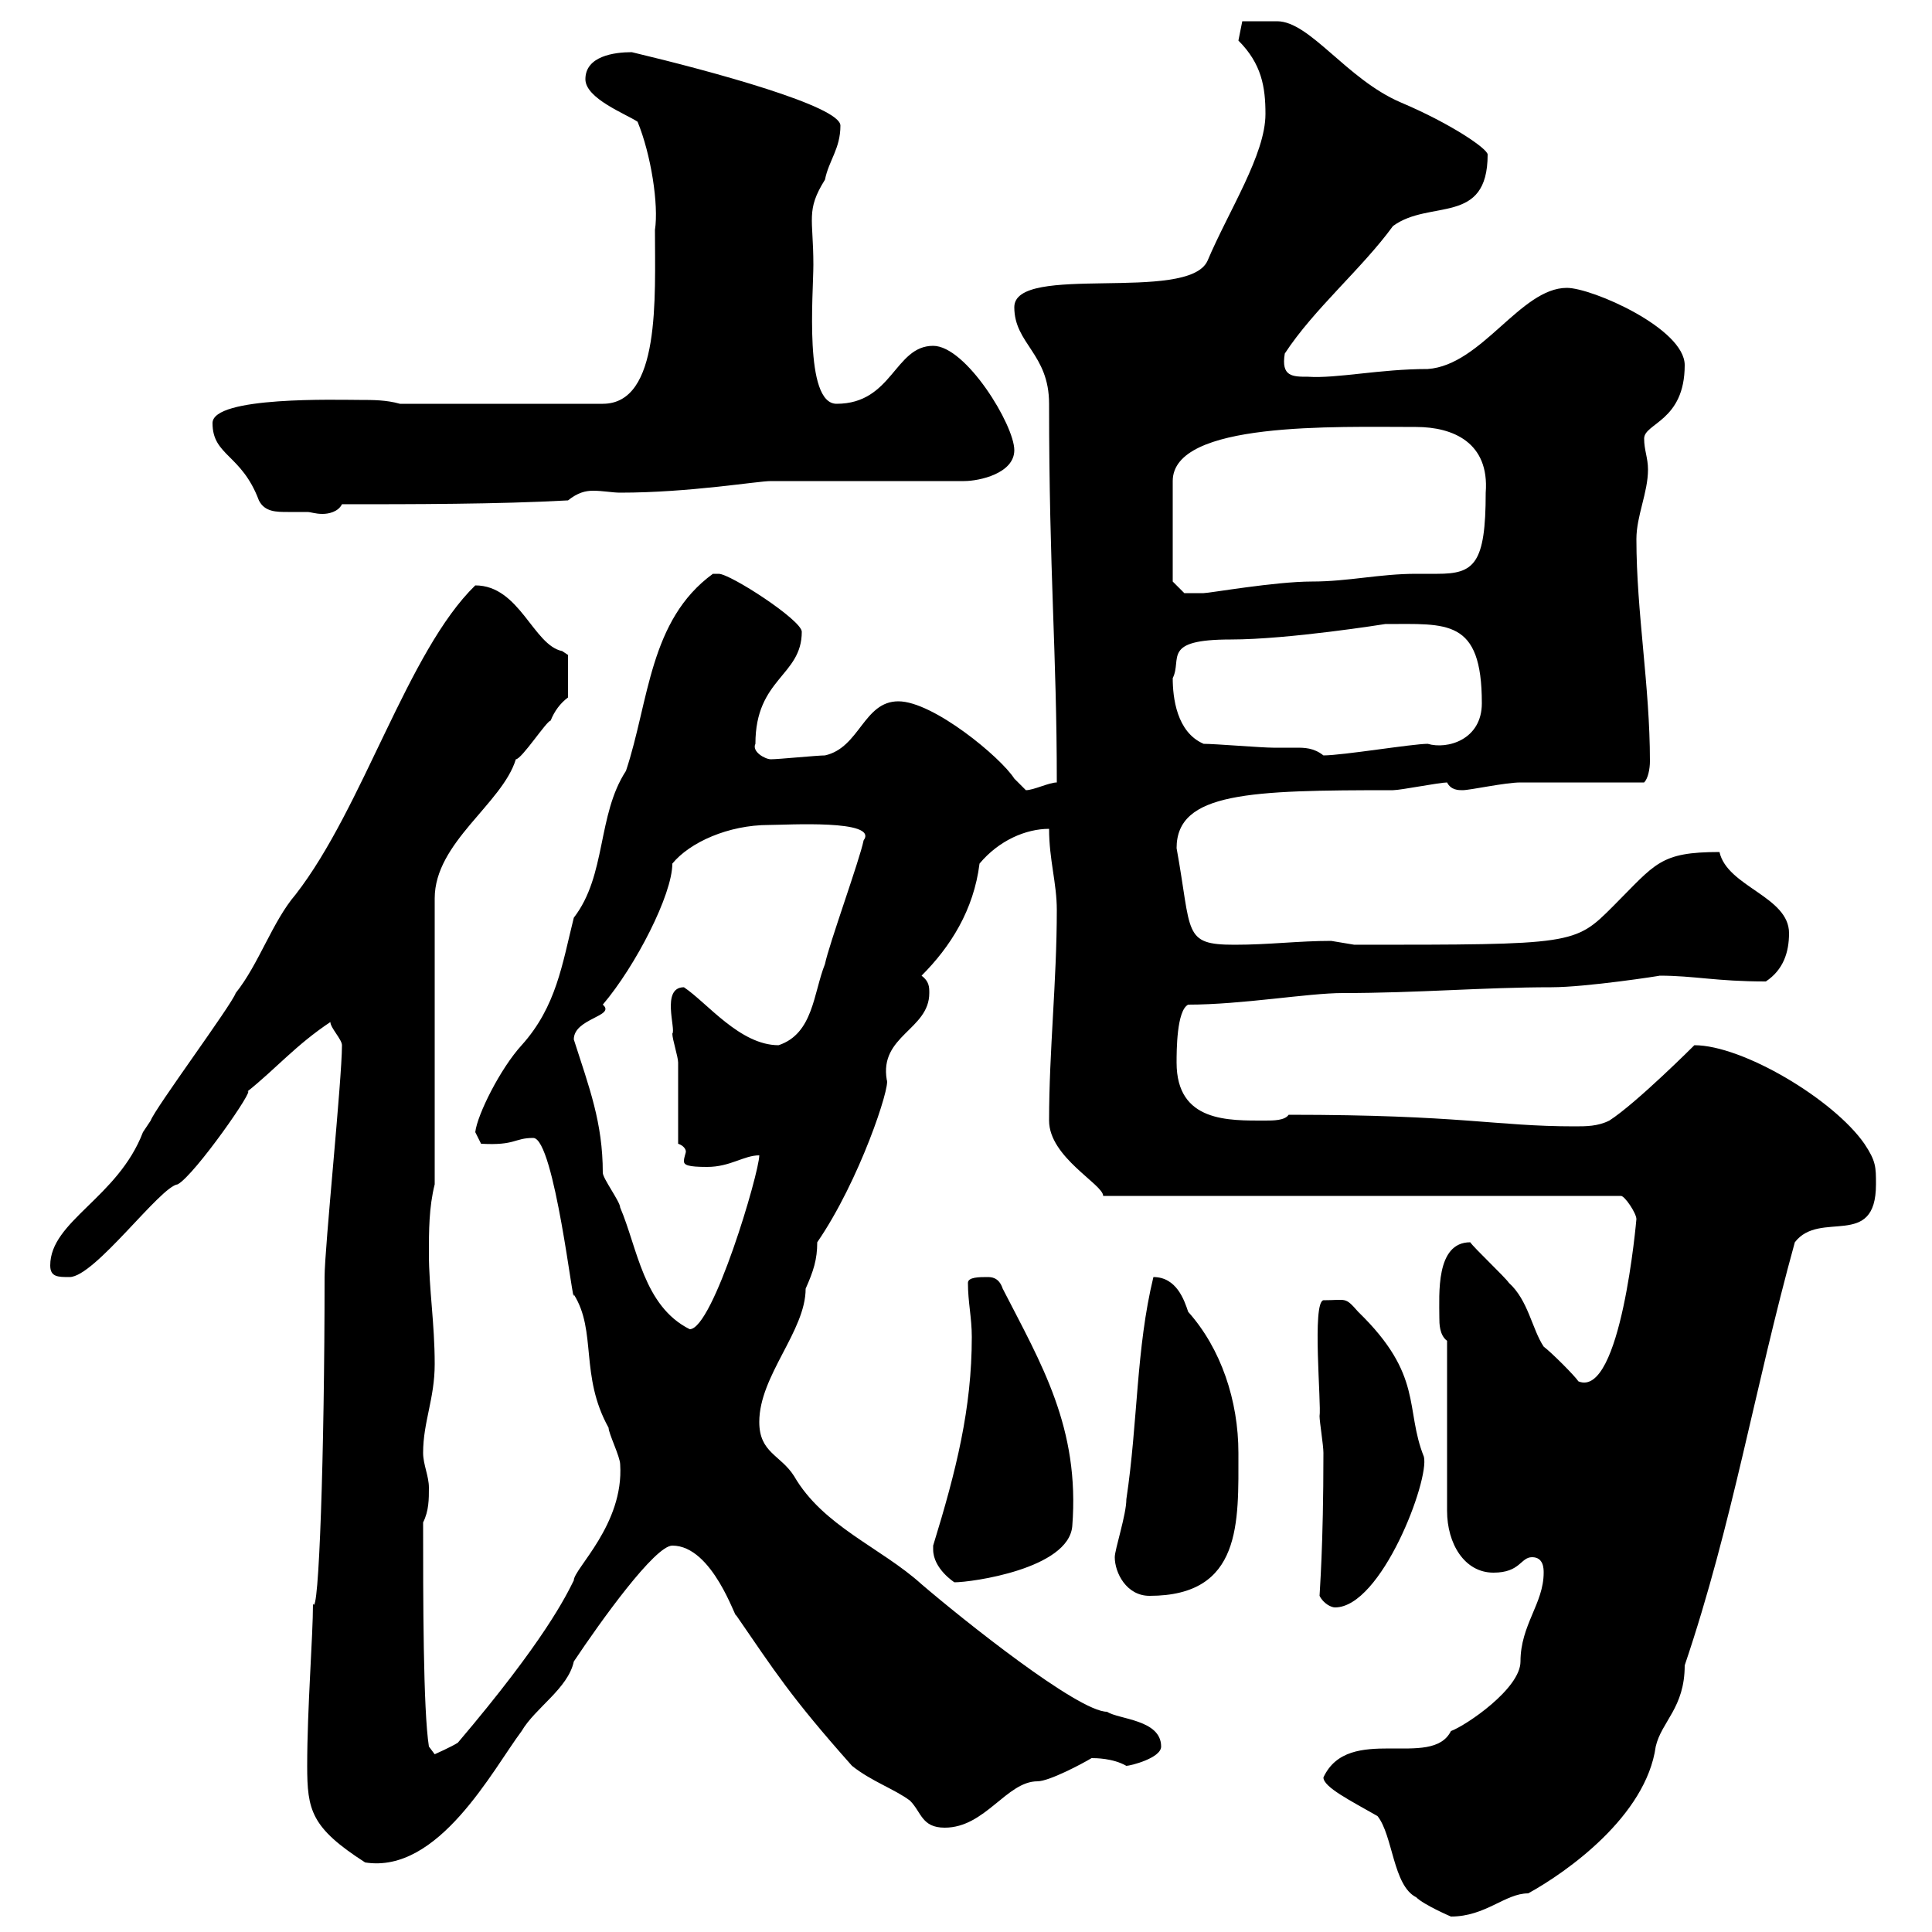 <svg xmlns="http://www.w3.org/2000/svg" xmlns:xlink="http://www.w3.org/1999/xlink" width="300" height="300"><path d="M205.50 276C205.50 277.50 209.70 279.60 213.90 282C216.30 285 216.30 292.80 219.90 294.60C221.10 295.80 225.30 297.60 225.30 297.60C230.70 297.60 233.70 294 237.30 294C243.30 290.70 255.60 282 257.10 271.20C258 267.30 261.60 265.20 261.60 258.60C269.10 236.40 272.40 215.70 278.70 192.90C282.60 187.80 291.30 194.10 291.30 183.90C291.30 181.20 291.30 180.30 289.50 177.60C284.70 170.70 270.60 162.30 263.10 162.30C263.10 162.30 254.10 171.30 249.90 174C248.10 174.90 246.30 174.90 244.50 174.90C232.20 174.90 227.10 173.10 200.10 173.10C199.50 174 197.70 174 196.50 174C190.80 174 182.70 174.30 182.70 165C182.70 163.20 182.70 156.90 184.50 156C192.90 156 203.10 154.20 208.50 154.20C220.20 154.20 230.40 153.30 240.90 153.30C246.30 153.30 258 151.50 257.70 151.50C263.10 151.50 266.40 152.40 274.20 152.40C276.90 150.60 277.80 147.90 277.80 144.90C277.80 139.20 268.20 137.70 267 132.30C257.70 132.30 257.10 134.10 250.50 140.70C244.50 146.70 244.50 146.70 210.30 146.70C210.30 146.70 206.70 146.10 206.70 146.10C201.60 146.10 197.10 146.70 191.70 146.70C183.60 146.70 185.10 144.90 182.70 131.70C182.70 123 194.10 122.70 216.30 122.70C217.50 122.70 223.50 121.50 224.70 121.50C225.30 122.70 226.50 122.70 227.10 122.70C228.30 122.70 233.70 121.50 236.10 121.50C239.10 121.50 252.30 121.50 255.30 121.50C255.90 120.90 256.20 119.40 256.20 118.20C256.20 106.50 254.10 95.10 254.10 83.70C254.10 80.10 255.90 76.50 255.90 72.90C255.90 71.10 255.30 69.90 255.30 68.10C255.30 65.70 261.60 65.40 261.60 56.70C261.60 51 247.20 44.70 243.30 44.70C236.10 44.70 230.10 56.70 221.70 57.30C214.20 57.30 207.60 58.80 203.10 58.50C200.70 58.50 198.90 58.50 199.50 54.90C204 48 211.50 41.70 216.30 35.10C222 30.90 231 35.10 231 24C231 23.10 225.30 19.20 217.50 15.90C209.10 12.30 203.40 3.30 198.30 3.30C197.70 3.30 194.10 3.30 192.90 3.30L192.30 6.30C195.90 9.90 196.50 13.50 196.50 17.70C196.50 24 190.80 32.70 187.50 40.50C184.50 47.10 157.50 40.80 157.50 47.70C157.50 53.40 162.90 54.90 162.90 62.70C162.90 89.10 164.10 101.10 164.10 121.50C162.90 121.50 160.50 122.70 159.30 122.70C159.30 122.70 157.50 120.90 157.50 120.90C155.40 117.60 144.90 108.90 139.50 108.90C134.10 108.90 133.50 116.10 128.10 117.30C126.90 117.30 120.90 117.90 119.70 117.90C118.80 117.90 116.70 116.70 117.30 115.50C117.30 105.30 124.50 105 124.50 98.10C124.50 96.30 113.40 89.10 111.60 89.10C110.70 89.10 110.70 89.10 110.70 89.10C100.80 96.30 100.80 108.90 97.20 119.70C92.70 126.60 94.20 135.90 89.10 142.50C87.30 149.70 86.40 156.30 81 162.30C77.70 165.90 74.10 173.10 73.80 175.80L74.70 177.60C80.10 177.90 79.80 176.70 82.80 176.70C86.10 176.70 89.10 204 89.10 201C92.70 206.70 90 213.60 94.50 221.70C94.50 222.60 96.30 226.20 96.30 227.40C96.90 236.70 89.10 243.60 89.10 245.40C87.90 247.80 84.60 254.70 71.10 270.60C70.20 271.20 67.50 272.40 67.50 272.40L66.60 271.20C65.70 265.50 65.70 248.10 65.70 236.40C66.60 234.60 66.60 232.80 66.60 231C66.60 229.20 65.70 227.40 65.70 225.60C65.70 220.80 67.50 217.20 67.50 211.80C67.50 205.50 66.60 200.10 66.60 194.70C66.60 191.10 66.60 187.50 67.50 183.90L67.50 139.50C67.50 130.80 78 124.80 80.10 117.90C81 117.90 84.90 111.90 85.50 111.90C86.10 110.40 87 109.20 88.20 108.30L88.20 101.70C88.20 101.70 87.30 101.10 87.30 101.10C82.80 100.20 80.70 90.90 73.80 90.90C63.30 101.10 56.40 125.40 45.90 138.90C42.30 143.10 40.20 149.70 36.60 154.20C36 156 24 172.20 23.40 174C23.40 174 22.20 175.80 22.20 175.80C18.30 186 7.80 189.60 7.80 196.50C7.80 198.30 9 198.30 10.80 198.30C14.70 198.30 24.90 184.20 27.60 183.90C30.30 182.40 39.90 168.60 38.40 169.50C42.90 165.90 45.90 162.30 51.30 158.70C51.30 159.60 53.10 161.40 53.10 162.30C53.10 167.70 50.40 193.80 50.40 198.30C50.40 225.60 49.50 251.70 48.60 249C48.60 254.10 47.70 265.20 47.70 274.20C47.70 281.10 48.30 283.80 56.70 289.20C68.10 291 76.50 274.80 81 268.80C83.10 265.20 88.20 262.20 89.10 258C93.30 251.70 101.70 240 104.40 240C110.70 240 114.30 251.70 114.30 250.80C120.30 259.50 122.70 263.40 132.30 274.20C135.30 276.60 138.90 277.80 141.30 279.60C143.10 281.40 143.10 283.80 146.70 283.80C153 283.80 156.30 276.60 161.10 276.60C162.90 276.60 168 273.90 169.50 273C170.10 273 172.80 273 174.90 274.20C175.50 274.20 180.30 273 180.30 271.20C180.30 267 173.70 267 171.90 265.80C167.40 265.80 149.40 251.40 143.10 246C136.80 240.30 127.80 237 123.30 229.20C121.20 225.90 117.90 225.60 117.90 220.80C117.90 213.60 125.10 206.70 125.10 200.10C126.30 197.40 126.90 195.60 126.90 192.90C133.50 183.30 138.30 168.60 137.70 167.70C136.50 160.80 144.30 159.90 144.30 154.20C144.30 153.30 144.30 152.40 143.10 151.50C147.60 147 151.20 141.30 152.10 134.10C155.10 130.50 159.30 128.70 162.90 128.70C162.90 133.50 164.10 137.10 164.10 141.30C164.10 152.40 162.90 163.20 162.90 174C162.90 179.70 171.30 183.90 171.30 185.70L251.70 185.70C252.30 185.70 254.10 188.40 254.10 189.30C254.10 189.30 251.70 217.20 245.10 214.50C244.50 213.60 240.90 210 239.70 209.10C237.90 206.40 237.30 201.90 234.30 199.20C233.70 198.30 228.90 193.80 228.30 192.90C222.90 192.90 223.50 201 223.50 204.60C223.50 205.50 223.50 207.30 224.70 208.20L224.70 234.60C224.70 239.70 227.40 244.20 231.90 244.20C236.10 244.20 236.10 241.80 237.90 241.80C239.70 241.80 239.70 243.60 239.70 244.20C239.70 249 236.10 252.30 236.10 258C236.10 262.20 227.70 267.90 225.30 268.80C222.30 274.80 209.40 267.60 205.50 276ZM204.90 247.80C205.50 249 206.70 249.60 207.30 249.60C214.50 249.60 222 229.80 221.10 226.20C218.10 218.70 221.10 213.60 210.90 203.70C208.80 201.30 209.10 201.90 205.50 201.90C203.70 202.20 205.20 218.10 204.90 219.90C204.90 220.80 205.50 224.40 205.50 225.60C205.50 240.30 204.90 247.20 204.90 247.80ZM173.10 241.80C173.10 244.20 174.90 247.80 178.50 247.80C192.90 247.80 192.30 236.40 192.30 225.60C192.30 217.50 189.60 209.40 184.50 203.70C183.90 201.90 182.70 198.30 179.10 198.30C176.40 209.40 176.70 220.80 174.90 232.80C174.90 235.20 173.10 240.60 173.10 241.80ZM144.90 240.60C144.90 243.60 148.20 245.70 148.20 245.70C150.90 245.70 165.90 243.60 166.50 237C167.70 221.70 161.70 211.80 155.70 200.10C155.10 198.30 153.90 198.30 153.30 198.30C152.10 198.30 150.30 198.30 150.30 199.20C150.30 202.20 150.90 204.60 150.90 207.60C150.90 218.70 148.50 228.30 144.90 240C144.90 240 144.90 240 144.90 240.60ZM89.10 161.40C89.10 158.10 95.70 157.80 93.60 156C98.70 150 104.40 138.90 104.40 134.10C107.10 130.80 113.10 128.10 119.40 128.10C122.10 128.10 136.50 127.20 134.10 130.50C133.50 133.50 128.70 146.70 128.10 149.70C126.30 154.20 126.30 160.50 120.90 162.30C114.90 162.30 109.80 155.70 106.20 153.30C102.60 153.30 105 159.90 104.40 160.50C104.40 161.40 105.30 164.10 105.30 165C105.30 166.80 105.30 175.80 105.30 177.60C106.20 177.90 106.50 178.50 106.50 178.80C106.50 179.10 106.20 179.70 106.20 180.30C106.20 180.90 106.80 181.20 109.80 181.20C113.40 181.20 115.50 179.40 117.90 179.40C117.90 182.10 110.70 206.40 107.10 206.40C99.90 202.80 99 193.80 96.30 187.50C96.30 186.60 93.60 183 93.60 182.10C93.60 174.30 91.50 168.90 89.10 161.40ZM186.90 115.50C182.70 113.70 182.10 108.30 182.10 105.30C183.60 102.30 180.30 99.30 191.10 99.30C200.10 99.30 215.10 96.90 215.10 96.90C224.70 96.90 230.10 96 230.10 109.20C230.10 114.90 224.70 116.40 221.70 115.50C219.30 115.50 208.50 117.30 205.50 117.30C204 116.10 202.50 116.10 201.30 116.10C199.80 116.10 198.60 116.10 197.70 116.10C195.90 116.10 188.70 115.50 186.90 115.50ZM182.10 90.30L182.10 74.70C182.10 65.40 207.30 66.30 219.90 66.30C225.60 66.30 231.30 68.70 230.70 76.50C230.70 87.60 228.90 89.10 223.20 89.10C222 89.10 220.50 89.10 219.90 89.10C214.20 89.10 209.40 90.30 203.70 90.30C198 90.30 187.80 92.10 186.90 92.10C185.70 92.10 183.90 92.10 183.90 92.10ZM33 65.70C33 70.80 37.50 70.50 40.20 77.70C41.10 79.50 42.90 79.50 44.70 79.50C45.60 79.50 46.80 79.50 47.70 79.50C48.30 79.50 48.90 79.80 50.10 79.80C51 79.80 52.50 79.50 53.10 78.30C63.90 78.30 77.40 78.30 88.20 77.70C89.70 76.50 90.90 76.20 92.10 76.20C93.60 76.20 95.10 76.50 96.30 76.50C107.10 76.50 117.60 74.70 119.70 74.70L149.70 74.70C152.10 74.70 157.50 73.50 157.50 69.90C157.50 66 150 53.70 144.90 53.70C138.90 53.70 138.60 62.70 129.90 62.70C124.80 62.70 126.30 45.60 126.30 41.10C126.30 33.90 125.10 32.70 128.10 27.90C128.70 24.90 130.50 23.10 130.50 19.50C130.50 16.50 110.70 11.10 98.10 8.10C95.40 8.10 90.90 8.70 90.90 12.30C90.90 15.30 97.20 17.70 99 18.90C101.10 24 102.30 31.80 101.70 35.70C101.70 46.20 102.60 62.70 93.60 62.70L62.10 62.70C60 62.10 57.90 62.10 55.80 62.10C52.50 62.10 33 61.50 33 65.70Z"/></svg>